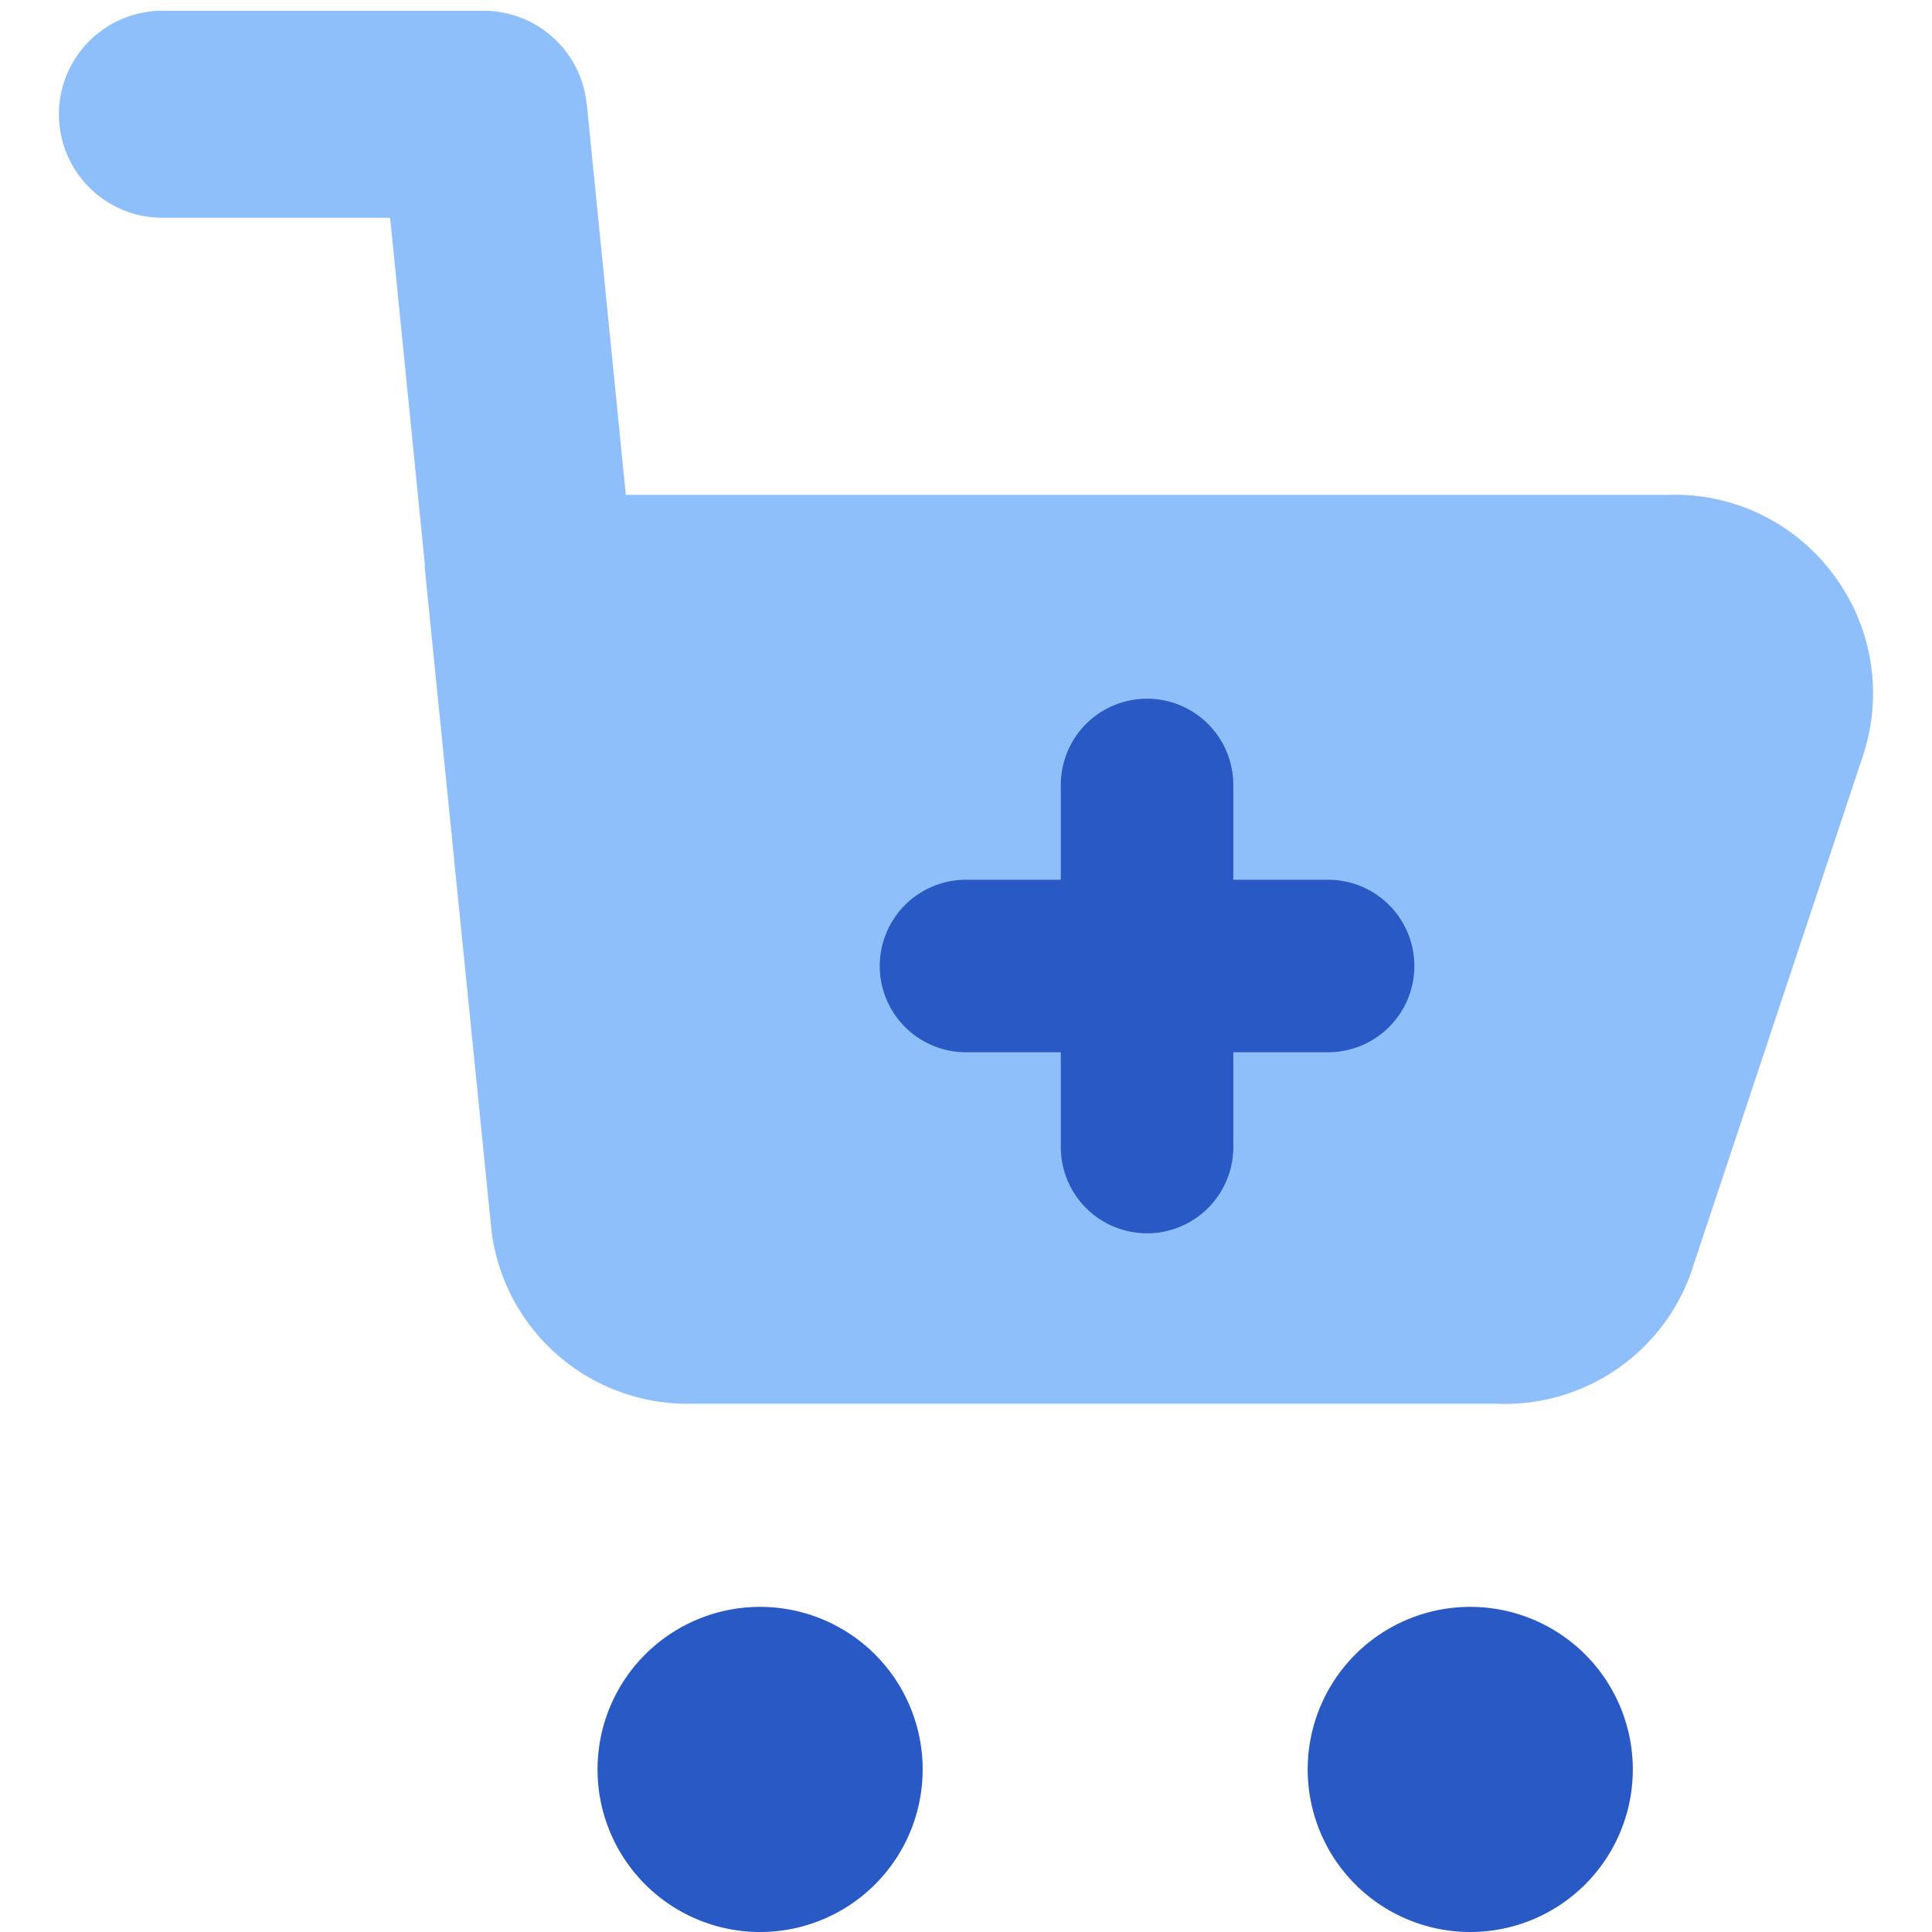 <svg xmlns="http://www.w3.org/2000/svg" fill="none" viewBox="0 0 14 14" id="Shopping-Cart-Add--Streamline-Core"><desc>Shopping Cart Add Streamline Icon: https://streamlinehq.com</desc><g id="shopping-cart-add--shopping-cart-checkout-add-plus-new"><path id="Union" fill="#8fbffa" fill-rule="evenodd" d="M4.251 0.753a0.75 0.75 0 0 0 -0.746 -0.675H1.177a0.75 0.75 0 1 0 0 1.5h1.65l0.251 2.506c0 0.017 0 0.035 0.002 0.052l0.483 4.795a1.431 1.431 0 0 0 1.431 1.241h5.851a1.432 1.432 0 0 0 1.417 -0.973l0 -0.002 1.239 -3.724 0 -0.001a1.431 1.431 0 0 0 -0.199 -1.286 1.431 1.431 0 0 0 -1.217 -0.6h-7.55L4.252 0.753Z" clip-rule="evenodd" stroke-width="1"></path><path id="Union_2" fill="#2859c5" fill-rule="evenodd" d="M7.687 5.688a0.625 0.625 0 1 1 1.25 0v0.687h0.687a0.625 0.625 0 0 1 0 1.25h-0.687v0.687a0.625 0.625 0 1 1 -1.25 0v-0.687H7a0.625 0.625 0 1 1 0 -1.25h0.687v-0.687Z" clip-rule="evenodd" stroke-width="1"></path><path id="Union_3" fill="#2859c5" fill-rule="evenodd" d="M10.654 11.644a1.178 1.178 0 1 1 0 2.356 1.178 1.178 0 0 1 0 -2.356Z" clip-rule="evenodd" stroke-width="1"></path><path id="Union_4" fill="#2859c5" fill-rule="evenodd" d="M5.508 11.644a1.178 1.178 0 1 1 0 2.356 1.178 1.178 0 0 1 0 -2.356Z" clip-rule="evenodd" stroke-width="1"></path></g></svg>